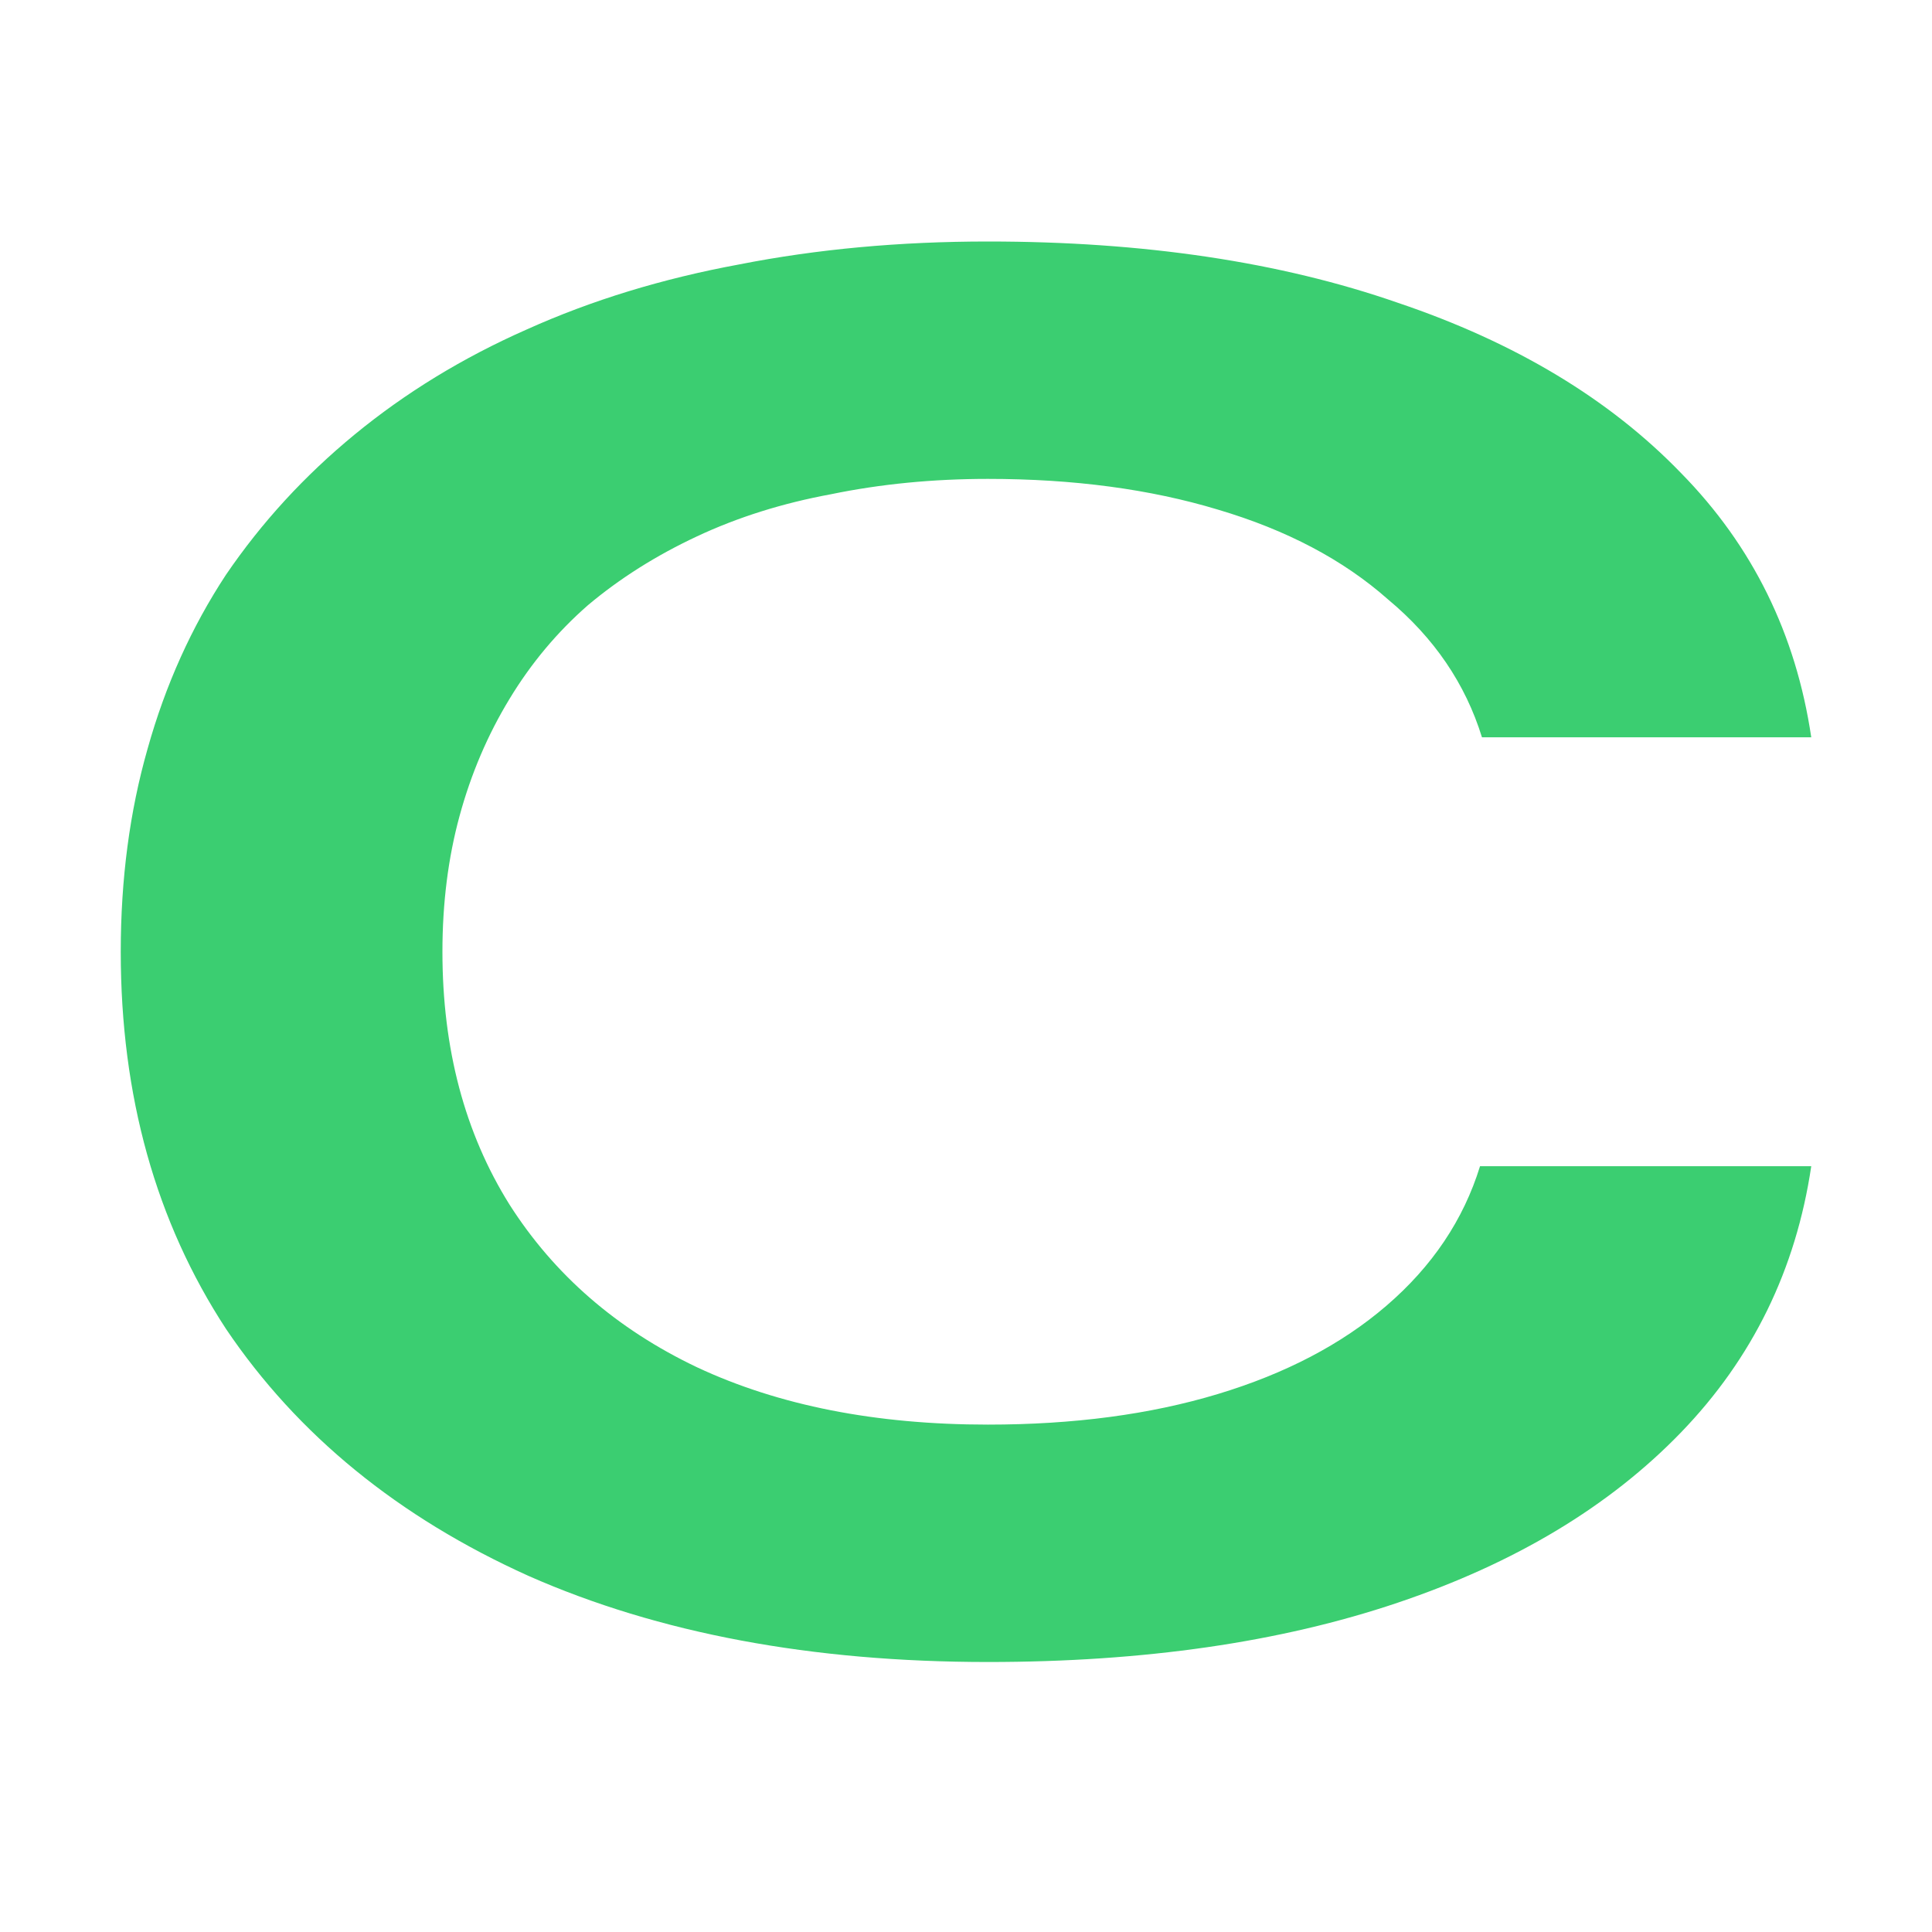 <svg width="16" height="16" viewBox="0 0 16 16" fill="none" xmlns="http://www.w3.org/2000/svg">
<path d="M8.182 13.764C6.724 13.764 5.455 13.527 4.377 13.051C3.299 12.565 2.464 11.883 1.872 11.006C1.291 10.118 1 9.077 1 7.882C1 7.28 1.074 6.72 1.222 6.202C1.37 5.673 1.587 5.192 1.872 4.759C2.168 4.325 2.522 3.94 2.934 3.601C3.357 3.253 3.833 2.962 4.361 2.729C4.9 2.486 5.487 2.307 6.121 2.19C6.766 2.063 7.453 2 8.182 2C9.472 2 10.603 2.169 11.575 2.507C12.548 2.835 13.33 3.305 13.922 3.918C14.514 4.521 14.873 5.25 15 6.106H12.273C12.136 5.663 11.877 5.282 11.496 4.965C11.126 4.637 10.656 4.389 10.085 4.22C9.525 4.051 8.891 3.966 8.182 3.966C7.728 3.966 7.294 4.008 6.882 4.093C6.481 4.167 6.111 4.283 5.772 4.442C5.434 4.6 5.133 4.79 4.869 5.012C4.615 5.234 4.398 5.493 4.219 5.789C4.039 6.085 3.901 6.408 3.806 6.757C3.711 7.105 3.664 7.481 3.664 7.882C3.664 8.686 3.849 9.383 4.219 9.975C4.589 10.556 5.106 11.006 5.772 11.323C6.449 11.64 7.252 11.798 8.182 11.798C8.891 11.798 9.525 11.714 10.085 11.545C10.645 11.376 11.11 11.133 11.48 10.815C11.861 10.488 12.12 10.102 12.257 9.658H15C14.873 10.514 14.514 11.249 13.922 11.862C13.33 12.475 12.548 12.945 11.575 13.273C10.603 13.601 9.472 13.764 8.182 13.764Z" fill="#3BCE71"/>
</svg>
